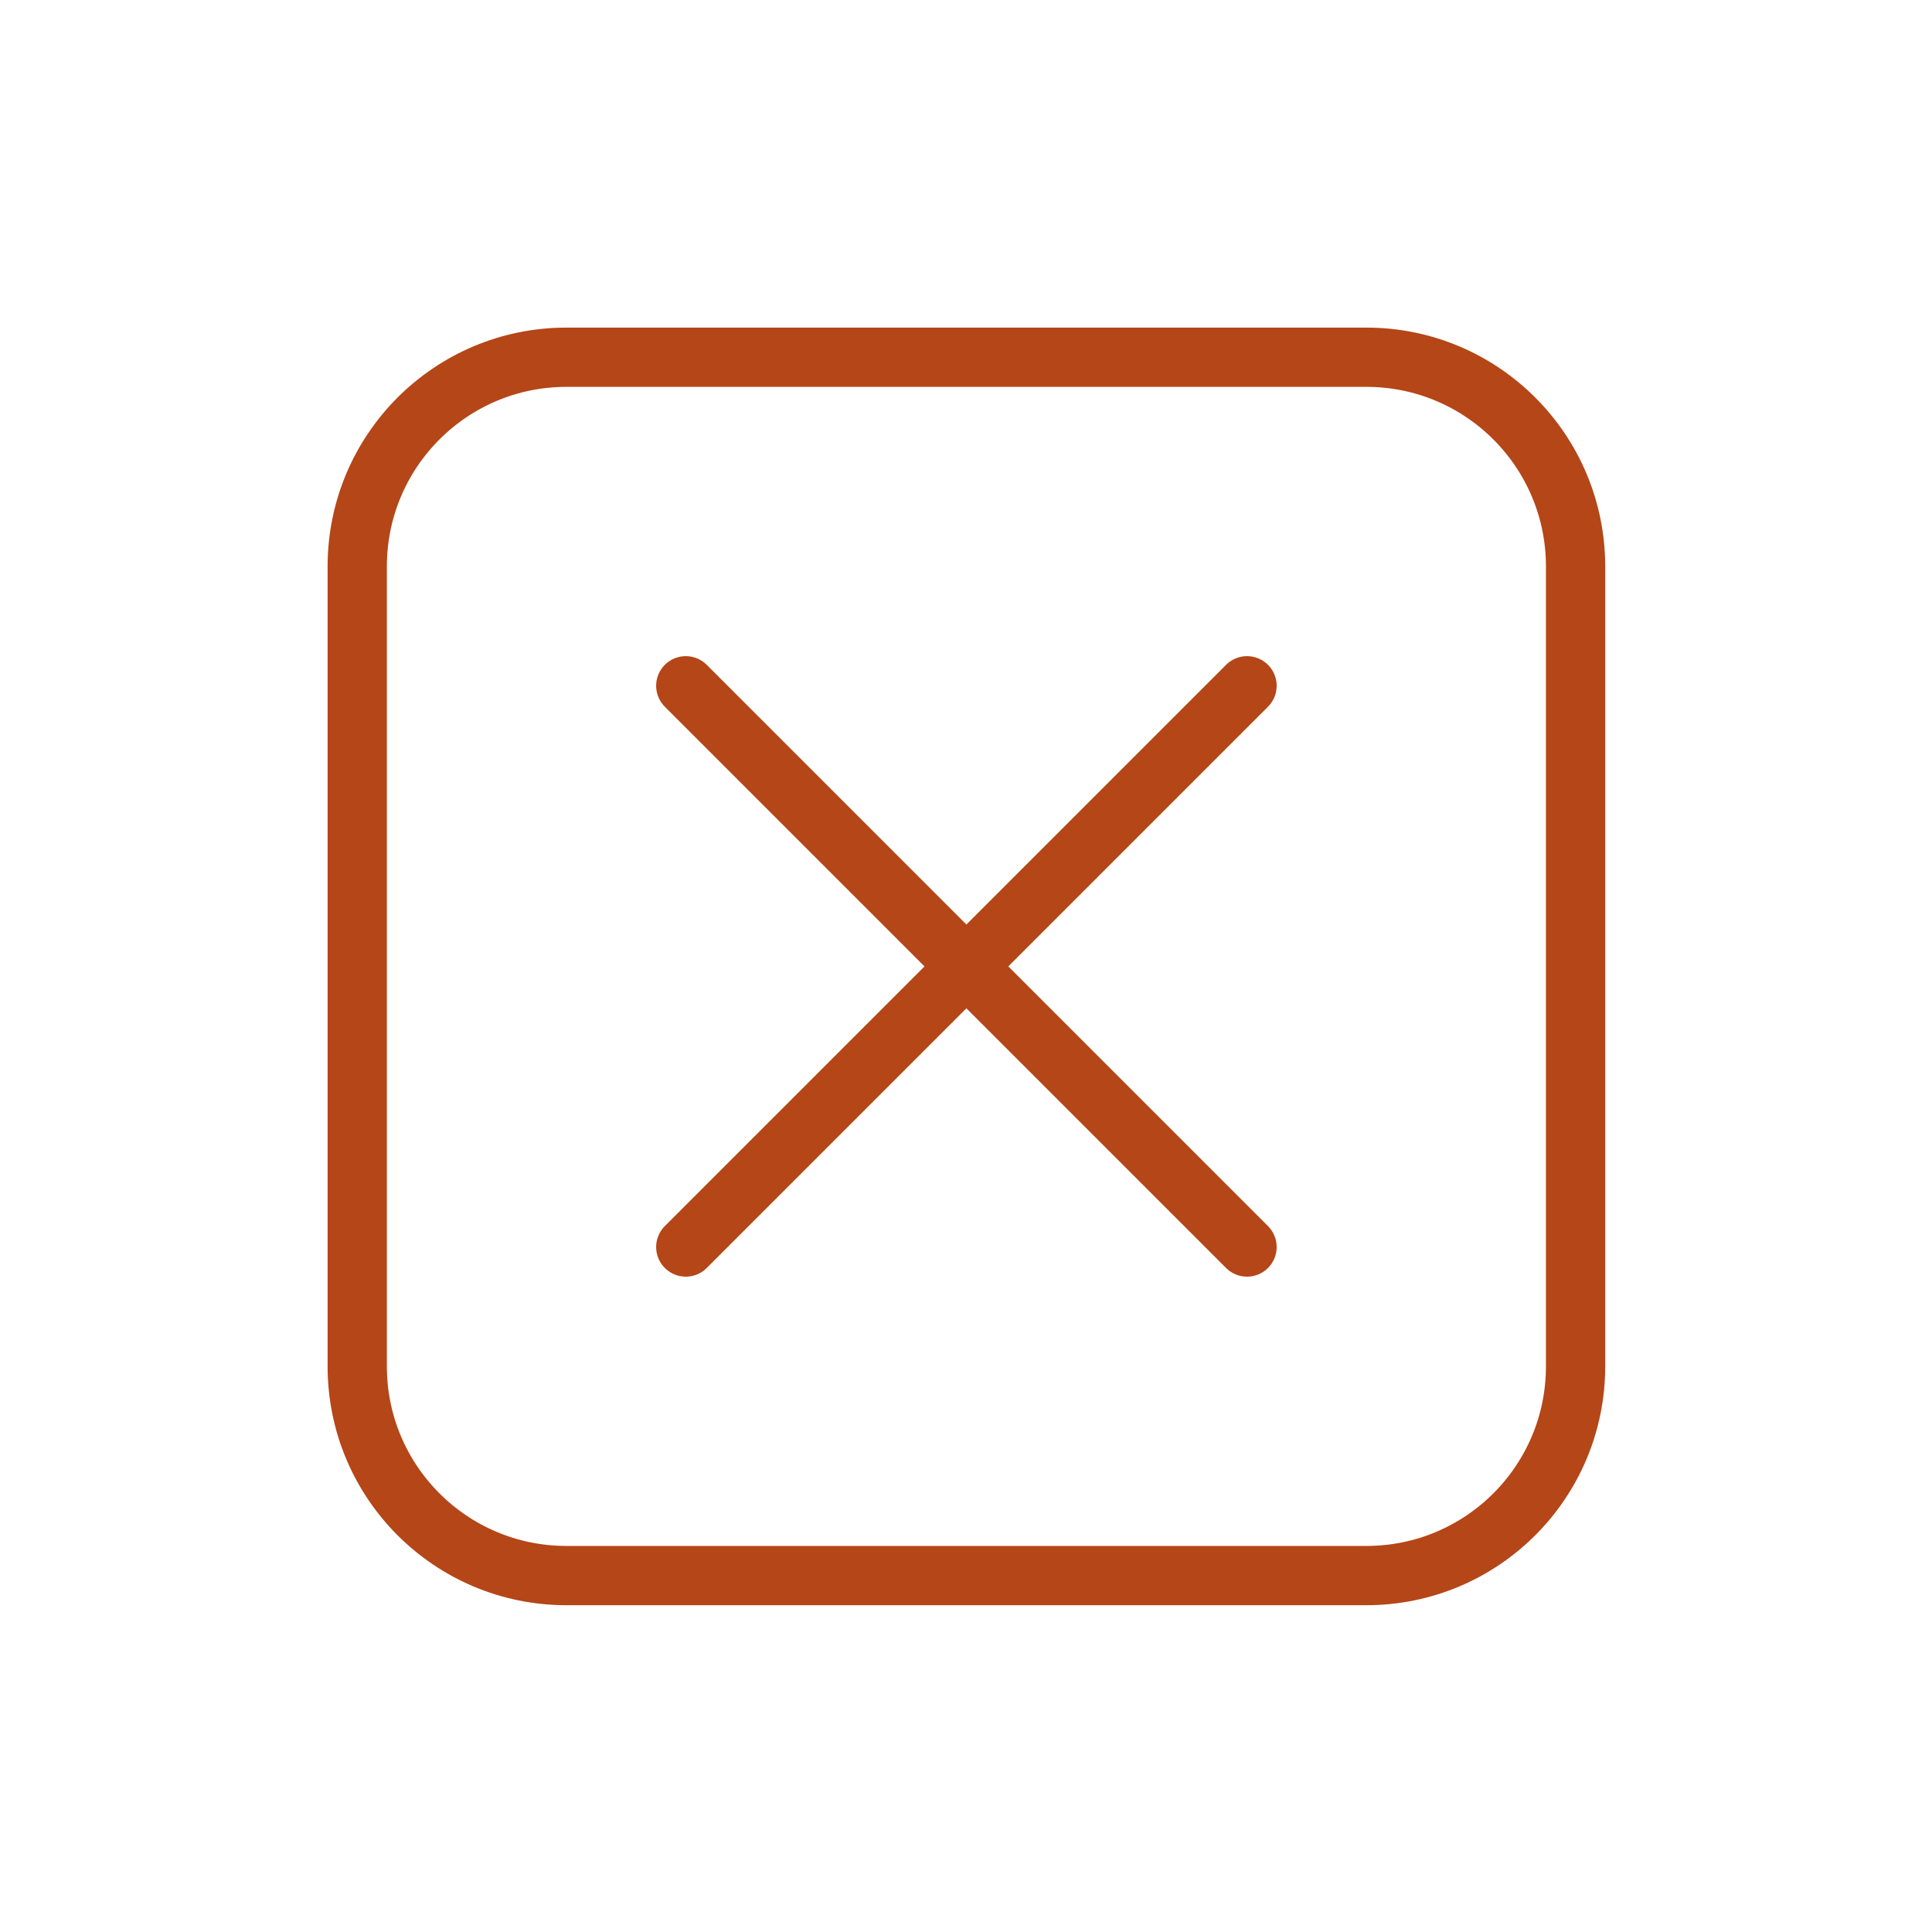 <?xml version="1.0" encoding="UTF-8" standalone="no"?>
<svg xmlns="http://www.w3.org/2000/svg" xmlns:xlink="http://www.w3.org/1999/xlink" xmlns:serif="http://www.serif.com/" width="100%" height="100%" viewBox="0 0 650 650" version="1.1" xml:space="preserve" style="fill-rule:evenodd;clip-rule:evenodd;stroke-linecap:round;stroke-linejoin:round;stroke-miterlimit:12.448;">
    <g>
        <g transform="matrix(1.068,0,0,1.068,-21.964,-21.964)">
            <path d="M451,516.9L199,516.9C162.6,516.9 133.1,487.4 133.1,451L133.1,199C133.1,162.6 162.6,133.1 199,133.1L451,133.1C487.4,133.1 516.9,162.6 516.9,199L516.9,451C516.9,487.4 487.4,516.9 451,516.9Z" style="fill:none;fill-rule:nonzero;stroke:rgb(181,70,23);stroke-width:18.67px;"></path>
        </g>
        <g transform="matrix(1.068,0,0,1.068,-21.964,-21.964)">
            <path d="M236.6,236.6L413.4,413.4" style="fill:none;fill-rule:nonzero;stroke:rgb(181,70,23);stroke-width:18.67px;"></path>
            <path d="M413.4,236.6L236.6,413.4" style="fill:none;fill-rule:nonzero;stroke:rgb(181,70,23);stroke-width:18.67px;"></path>
        </g>
    </g>
</svg>
